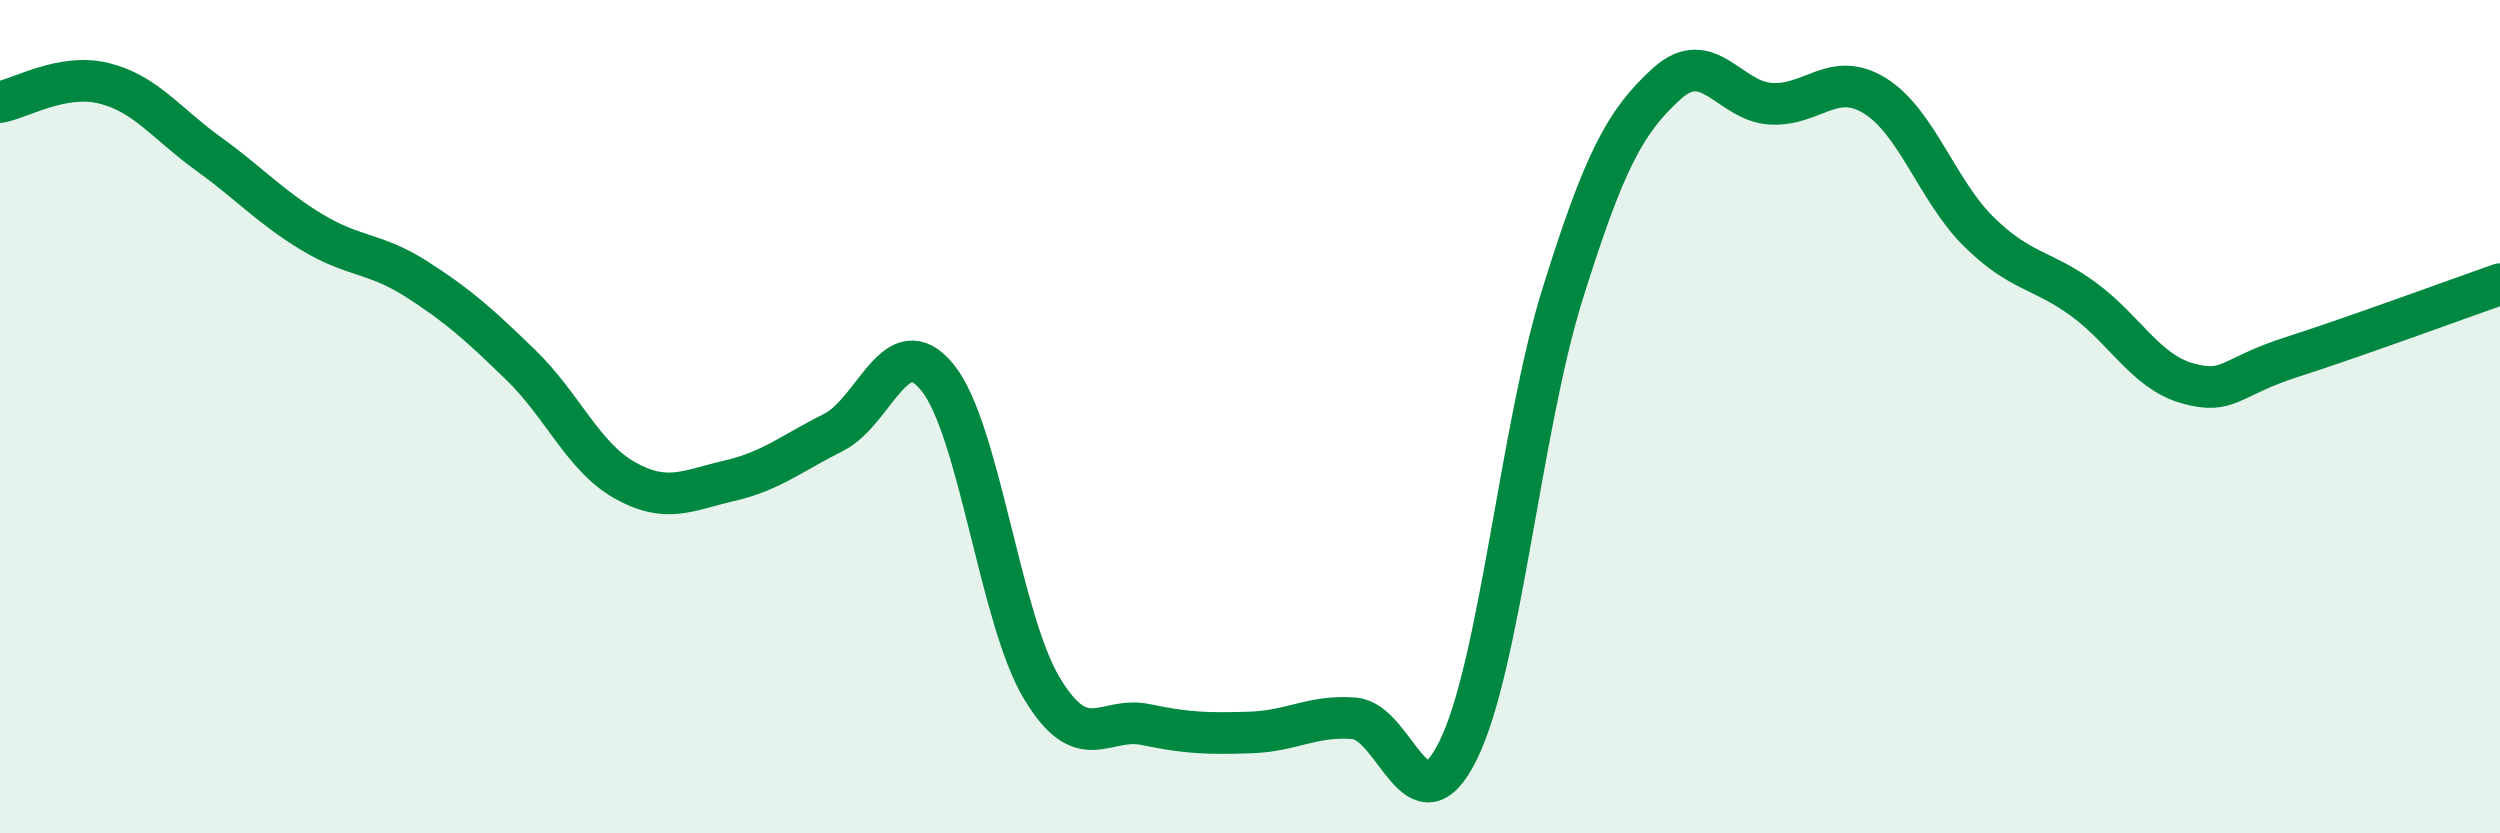 
    <svg width="60" height="20" viewBox="0 0 60 20" xmlns="http://www.w3.org/2000/svg">
      <path
        d="M 0,2.45 C 0.5,2.36 1.5,1.75 2.5,2 C 3.5,2.25 4,2.97 5,3.69 C 6,4.41 6.5,4.98 7.5,5.58 C 8.5,6.18 9,6.06 10,6.7 C 11,7.34 11.5,7.79 12.5,8.76 C 13.5,9.73 14,10.97 15,11.53 C 16,12.09 16.5,11.77 17.5,11.54 C 18.5,11.31 19,10.88 20,10.38 C 21,9.88 21.5,7.83 22.5,9.06 C 23.5,10.29 24,14.84 25,16.51 C 26,18.18 26.5,17.18 27.5,17.39 C 28.5,17.6 29,17.61 30,17.58 C 31,17.55 31.5,17.16 32.5,17.24 C 33.5,17.32 34,20.04 35,18 C 36,15.96 36.5,10.26 37.5,7.06 C 38.5,3.86 39,2.92 40,2.01 C 41,1.1 41.5,2.43 42.5,2.49 C 43.5,2.55 44,1.68 45,2.3 C 46,2.92 46.5,4.59 47.5,5.57 C 48.5,6.55 49,6.45 50,7.18 C 51,7.91 51.5,8.92 52.5,9.2 C 53.5,9.48 53.5,9.05 55,8.57 C 56.5,8.09 59,7.17 60,6.82L60 20L0 20Z"
        fill="#008740"
        opacity="0.1"
        stroke-linecap="round"
        stroke-linejoin="round"
      />
      <path
        d="M 0,2.45 C 0.5,2.36 1.5,1.75 2.5,2 C 3.5,2.25 4,2.97 5,3.69 C 6,4.41 6.5,4.98 7.5,5.58 C 8.5,6.18 9,6.06 10,6.7 C 11,7.34 11.5,7.79 12.5,8.76 C 13.5,9.73 14,10.97 15,11.53 C 16,12.09 16.5,11.77 17.5,11.54 C 18.5,11.31 19,10.88 20,10.38 C 21,9.88 21.5,7.83 22.5,9.06 C 23.5,10.29 24,14.84 25,16.51 C 26,18.18 26.5,17.18 27.5,17.39 C 28.5,17.6 29,17.61 30,17.58 C 31,17.55 31.5,17.16 32.5,17.24 C 33.5,17.32 34,20.04 35,18 C 36,15.96 36.5,10.26 37.5,7.06 C 38.5,3.86 39,2.92 40,2.01 C 41,1.1 41.5,2.43 42.5,2.49 C 43.5,2.55 44,1.68 45,2.3 C 46,2.92 46.5,4.59 47.5,5.57 C 48.5,6.55 49,6.45 50,7.18 C 51,7.91 51.5,8.92 52.5,9.2 C 53.5,9.48 53.5,9.05 55,8.57 C 56.5,8.09 59,7.17 60,6.82"
        stroke="#008740"
        stroke-width="1"
        fill="none"
        stroke-linecap="round"
        stroke-linejoin="round"
      />
    </svg>
  